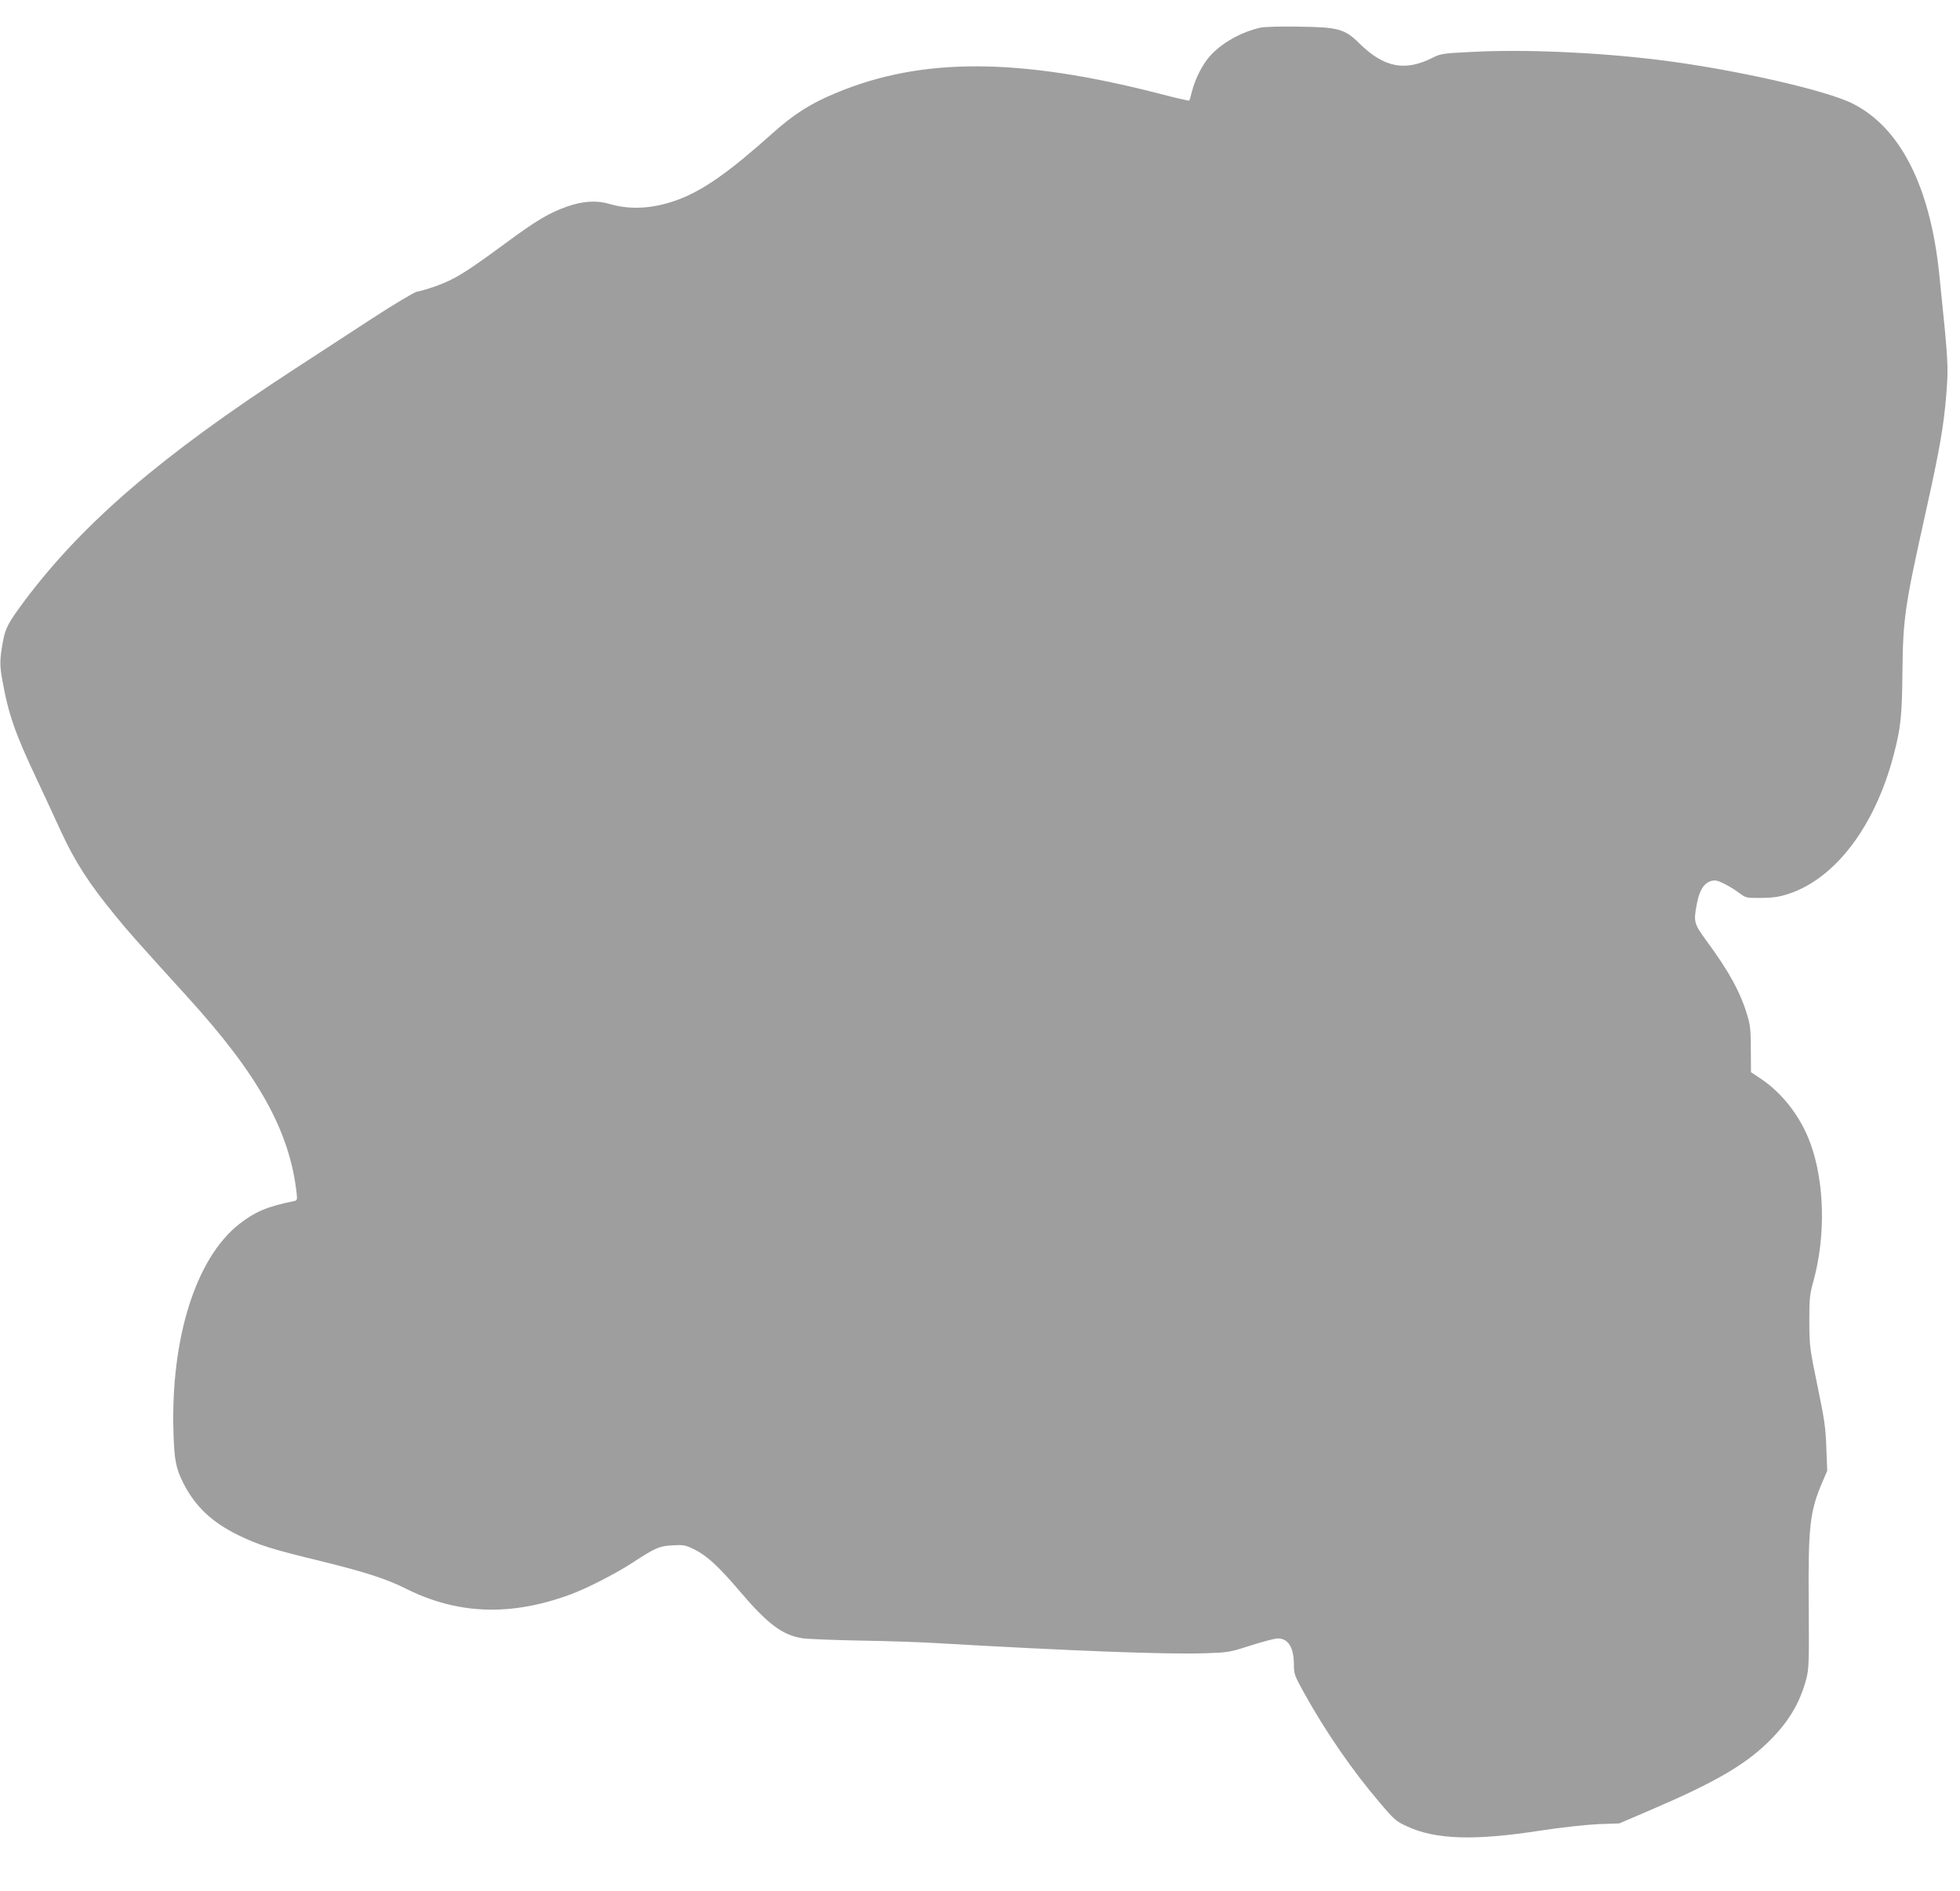 <?xml version="1.0" standalone="no"?>
<!DOCTYPE svg PUBLIC "-//W3C//DTD SVG 20010904//EN"
 "http://www.w3.org/TR/2001/REC-SVG-20010904/DTD/svg10.dtd">
<svg version="1.0" xmlns="http://www.w3.org/2000/svg"
 width="1280pt" height="1235pt" viewBox="0 0 1280 1235"
 preserveAspectRatio="xMidYMid meet">
<g transform="translate(0,1235) scale(0.1,-0.1)"
fill="#9e9e9e" stroke="none">
<path d="M8235 12170 c-127 -27 -260 -102 -336 -189 -48 -56 -93 -145 -114
-225 -8 -32 -16 -61 -19 -63 -2 -2 -91 18 -197 46 -916 235 -1548 237 -2104 6
-169 -69 -279 -139 -423 -268 -280 -250 -443 -365 -606 -428 -159 -61 -314
-72 -451 -32 -87 26 -175 21 -279 -15 -115 -40 -203 -91 -397 -235 -207 -152
-289 -207 -364 -244 -61 -31 -162 -66 -223 -78 -18 -4 -151 -83 -295 -177
-144 -94 -370 -241 -502 -327 -869 -565 -1381 -1004 -1762 -1511 -108 -145
-128 -181 -144 -270 -21 -117 -22 -153 -4 -250 40 -226 84 -351 228 -655 49
-104 118 -253 153 -330 93 -202 185 -346 363 -562 84 -103 135 -160 470 -529
458 -504 660 -867 707 -1267 6 -53 6 -56 -17 -61 -173 -35 -255 -70 -358 -151
-283 -223 -448 -748 -428 -1364 5 -175 16 -231 64 -326 77 -152 185 -255 358
-340 136 -66 211 -90 540 -170 288 -71 426 -115 554 -179 339 -170 685 -183
1076 -39 106 39 298 137 408 209 147 96 171 107 260 112 72 4 82 2 142 -27 81
-40 158 -111 291 -267 188 -221 282 -292 415 -313 35 -5 206 -12 379 -15 173
-3 392 -10 485 -16 880 -51 1508 -75 1760 -67 156 5 163 6 303 51 79 25 158
46 176 46 70 0 106 -59 106 -175 0 -56 5 -70 66 -180 142 -256 317 -510 496
-719 93 -110 106 -121 176 -153 187 -87 438 -95 872 -28 137 21 294 38 375 42
l140 5 210 90 c403 173 601 286 754 433 136 130 214 258 257 420 17 64 19 106
16 487 -4 511 7 606 89 799 l32 74 -6 150 c-4 130 -12 184 -58 405 -51 247
-52 260 -53 420 0 149 2 174 27 264 81 295 73 647 -21 902 -62 170 -182 325
-321 418 l-66 44 -1 149 c0 123 -4 161 -23 222 -44 149 -120 288 -263 482 -86
118 -89 127 -67 244 19 104 58 155 120 155 25 0 100 -40 158 -82 42 -32 45
-33 145 -32 81 1 117 7 181 28 303 102 559 441 680 899 48 182 56 257 59 542
4 359 14 429 151 1045 93 418 119 567 136 780 14 179 13 204 -46 775 -59 577
-254 962 -567 1119 -178 89 -787 226 -1268 285 -407 50 -877 70 -1217 52 -189
-9 -205 -12 -255 -37 -183 -93 -320 -66 -483 95 -93 92 -137 104 -395 107
-113 2 -223 -1 -245 -6z"/>
</g>
</svg>
